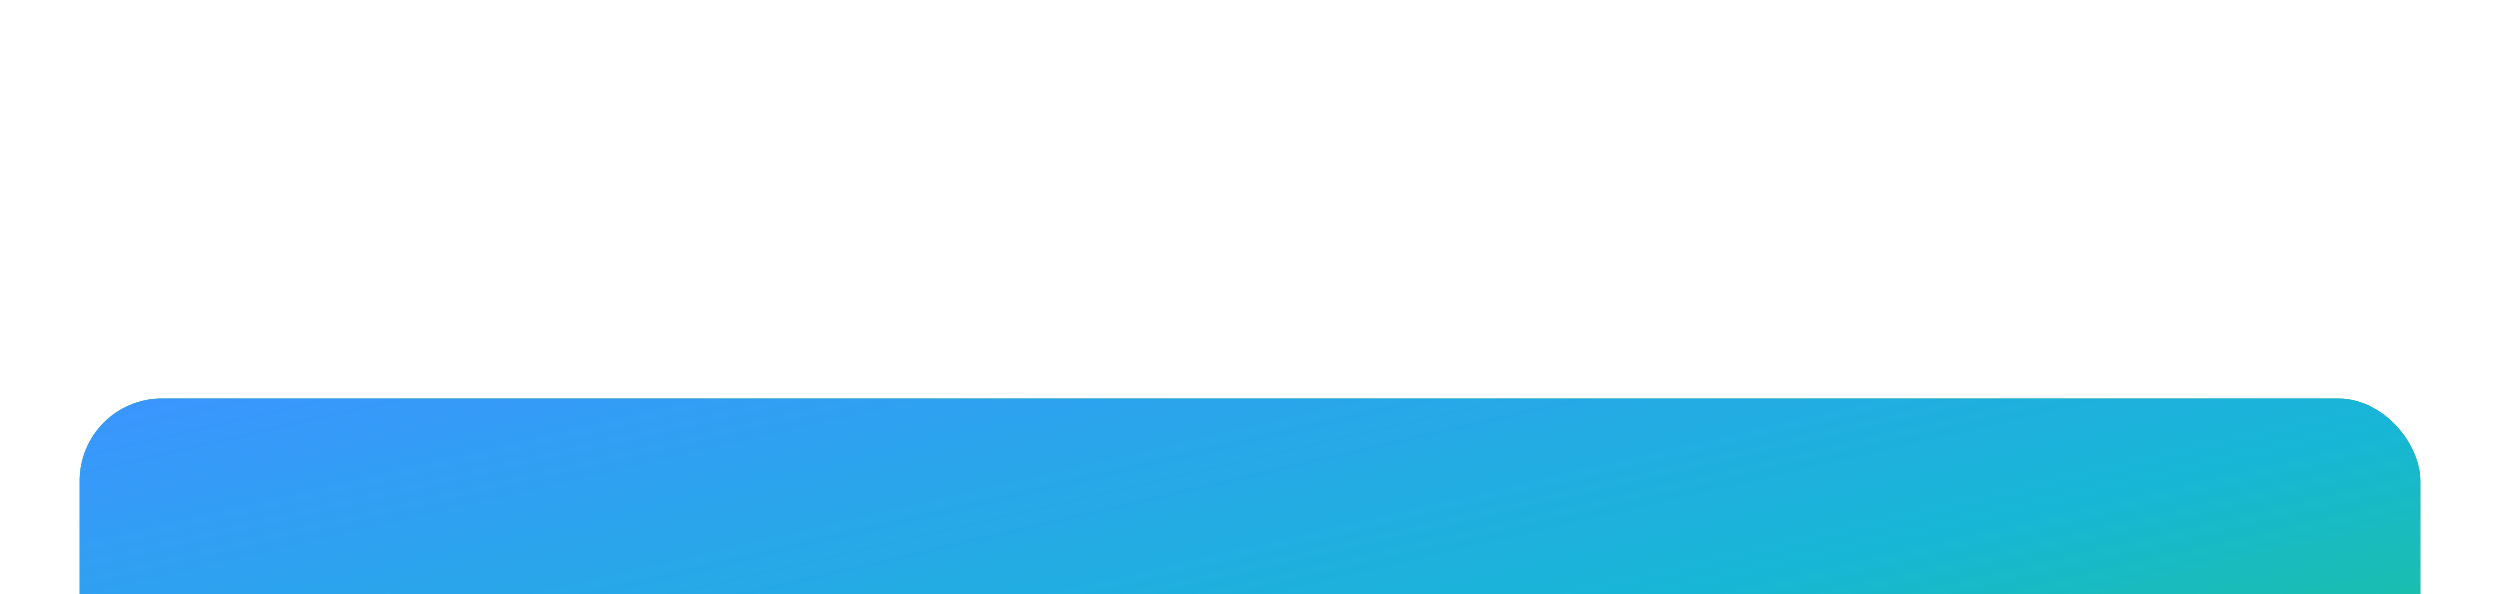<svg width="345" height="82" viewBox="0 0 345 82" fill="none" xmlns="http://www.w3.org/2000/svg">
<g filter="url(#filter0_dddd_2982_1394)">
<rect x="11" y="2" width="323" height="65" rx="11.342" fill="#20A261"/>
<rect x="11" y="2" width="323" height="65" rx="11.342" fill="url(#paint0_linear_2982_1394)"/>
</g>
<path d="M230.322 31.036C231.419 31.036 232.406 31.33 233.283 31.919C234.177 32.508 234.882 33.318 235.399 34.349C235.916 35.364 236.175 36.505 236.175 37.772C236.175 38.876 235.916 39.907 235.399 40.864C234.882 41.821 234.177 42.587 233.283 43.161C232.39 43.72 231.403 44 230.322 44C227.422 44 225.706 42.52 225.173 39.561H224.774L225.009 43.669H222V26H225.009V31.168L224.774 35.232H225.267C225.581 33.892 226.176 32.861 227.054 32.14C227.947 31.404 229.036 31.036 230.322 31.036ZM229.287 41.195C230.039 41.195 230.713 41.041 231.309 40.731C231.904 40.422 232.367 40.002 232.696 39.472C233.041 38.928 233.213 38.317 233.213 37.639C233.213 36.564 232.845 35.688 232.108 35.011C231.372 34.319 230.431 33.973 229.287 33.973C228.551 33.973 227.885 34.135 227.289 34.459C226.694 34.768 226.223 35.203 225.879 35.762C225.534 36.307 225.362 36.91 225.362 37.573C225.362 38.177 225.534 38.758 225.879 39.318C226.239 39.877 226.717 40.334 227.313 40.687C227.924 41.026 228.582 41.195 229.287 41.195Z" fill="white"/>
<path d="M235.877 33.995H236.783V37.198C236.783 39.141 236.908 40.533 237.159 41.372C237.425 42.197 238.052 42.786 239.039 43.139C240.027 43.492 241.68 43.669 243.999 43.669V40.908C242.479 40.908 241.453 40.849 240.92 40.732C240.403 40.599 240.074 40.305 239.933 39.848C239.792 39.392 239.721 38.508 239.721 37.198V33.995H243.976V31.168H239.721V26.884H236.783V31.168H233.171C233.361 31.265 233.546 31.373 233.727 31.495C234.62 32.084 235.325 32.893 235.842 33.924C235.855 33.948 235.866 33.971 235.877 33.995Z" fill="white"/>
<path d="M212 47V22" stroke="white"/>
<path d="M98.979 39V29.758H100.846V33.596H102.164L104.566 29.758H106.706L103.73 34.249L106.693 39H104.513L102.229 35.319H100.846V39H98.979ZM108.545 39V37.225C108.928 37.225 109.245 37.203 109.498 37.16C109.759 37.116 109.981 37.029 110.164 36.898C110.346 36.759 110.516 36.559 110.673 36.298L107.161 29.758H109.341L111.652 34.497L113.531 29.758H115.528L113.348 34.849C113.209 35.171 113.061 35.511 112.905 35.867C112.748 36.215 112.578 36.559 112.396 36.898C112.222 37.229 112.026 37.529 111.808 37.799C111.599 38.069 111.369 38.286 111.116 38.452C110.803 38.661 110.438 38.804 110.02 38.883C109.611 38.961 109.119 39 108.545 39ZM116.735 39V29.758H124.41V39H122.544V31.481H118.602V39H116.735ZM126.633 39V29.758H128.5V35.841L132.925 29.758H134.517V39H132.651V32.996L128.226 39H126.633ZM138.693 39V31.494H135.873V29.758H143.405V31.494H140.573V39H138.693ZM144.746 39V29.758H146.613V33.191H148.427C148.914 33.191 149.367 33.235 149.784 33.322C150.211 33.409 150.581 33.557 150.894 33.766C151.216 33.966 151.468 34.244 151.651 34.601C151.834 34.958 151.925 35.406 151.925 35.946C151.925 36.546 151.821 37.042 151.612 37.434C151.403 37.825 151.116 38.139 150.75 38.373C150.394 38.6 149.985 38.761 149.523 38.856C149.071 38.952 148.597 39 148.101 39H144.746ZM146.613 37.277H148.153C148.423 37.277 148.671 37.264 148.897 37.238C149.123 37.203 149.323 37.142 149.497 37.055C149.671 36.968 149.806 36.842 149.902 36.677C150.006 36.502 150.059 36.281 150.059 36.011C150.059 35.758 150.015 35.558 149.928 35.41C149.841 35.254 149.715 35.136 149.549 35.058C149.384 34.971 149.197 34.914 148.988 34.888C148.788 34.862 148.566 34.849 148.322 34.849H146.613V37.277ZM157.608 39V29.758H164.408V31.494H159.474V33.335H161.471C161.924 33.335 162.355 33.374 162.764 33.453C163.173 33.522 163.538 33.653 163.86 33.844C164.182 34.027 164.434 34.292 164.617 34.64C164.809 34.988 164.904 35.432 164.904 35.972C164.904 36.563 164.795 37.055 164.578 37.447C164.369 37.838 164.086 38.152 163.729 38.386C163.381 38.613 162.981 38.774 162.529 38.87C162.085 38.956 161.628 39 161.158 39H157.608ZM159.474 37.277H161.197C161.415 37.277 161.632 37.264 161.85 37.238C162.076 37.203 162.276 37.147 162.45 37.068C162.624 36.99 162.764 36.872 162.868 36.716C162.981 36.55 163.038 36.333 163.038 36.063C163.038 35.819 162.99 35.628 162.894 35.489C162.807 35.341 162.681 35.232 162.516 35.162C162.35 35.084 162.159 35.032 161.941 35.006C161.732 34.98 161.51 34.967 161.276 34.967H159.474V37.277ZM166.702 39V29.758H168.569V35.841L172.994 29.758H174.586V39H172.72V32.996L168.295 39H166.702ZM175.956 39.039V37.251C176.252 37.251 176.487 37.194 176.661 37.081C176.843 36.968 176.978 36.807 177.065 36.598C177.161 36.389 177.231 36.146 177.274 35.867C177.318 35.624 177.348 35.362 177.366 35.084C177.383 34.806 177.392 34.54 177.392 34.288C177.4 34.027 177.405 33.796 177.405 33.596L177.444 29.758H183.996V39H182.117V31.494H179.206L179.18 33.7C179.171 34.37 179.154 35.001 179.128 35.593C179.11 36.176 179.041 36.703 178.919 37.173C178.806 37.634 178.606 38.017 178.318 38.321C178.049 38.591 177.731 38.778 177.366 38.883C177.009 38.987 176.539 39.039 175.956 39.039ZM186.218 39V29.758H192.875V31.494H188.084V33.583H192.196V35.254H188.084V37.277H192.875V39H186.218ZM196.544 39V31.494H193.724V29.758H201.256V31.494H198.424V39H196.544Z" fill="white"/>
<defs>
<filter id="filter0_dddd_2982_1394" x="0" y="0" width="345" height="106" filterUnits="userSpaceOnUse" color-interpolation-filters="sRGB">
<feFlood flood-opacity="0" result="BackgroundImageFix"/>
<feColorMatrix in="SourceAlpha" type="matrix" values="0 0 0 0 0 0 0 0 0 0 0 0 0 0 0 0 0 0 127 0" result="hardAlpha"/>
<feOffset dy="2"/>
<feGaussianBlur stdDeviation="2"/>
<feColorMatrix type="matrix" values="0 0 0 0 0 0 0 0 0 0 0 0 0 0 0 0 0 0 0.16 0"/>
<feBlend mode="normal" in2="BackgroundImageFix" result="effect1_dropShadow_2982_1394"/>
<feColorMatrix in="SourceAlpha" type="matrix" values="0 0 0 0 0 0 0 0 0 0 0 0 0 0 0 0 0 0 127 0" result="hardAlpha"/>
<feOffset dy="7"/>
<feGaussianBlur stdDeviation="3.5"/>
<feColorMatrix type="matrix" values="0 0 0 0 0 0 0 0 0 0 0 0 0 0 0 0 0 0 0.14 0"/>
<feBlend mode="normal" in2="effect1_dropShadow_2982_1394" result="effect2_dropShadow_2982_1394"/>
<feColorMatrix in="SourceAlpha" type="matrix" values="0 0 0 0 0 0 0 0 0 0 0 0 0 0 0 0 0 0 127 0" result="hardAlpha"/>
<feOffset dy="16"/>
<feGaussianBlur stdDeviation="4.5"/>
<feColorMatrix type="matrix" values="0 0 0 0 0 0 0 0 0 0 0 0 0 0 0 0 0 0 0.08 0"/>
<feBlend mode="normal" in2="effect2_dropShadow_2982_1394" result="effect3_dropShadow_2982_1394"/>
<feColorMatrix in="SourceAlpha" type="matrix" values="0 0 0 0 0 0 0 0 0 0 0 0 0 0 0 0 0 0 127 0" result="hardAlpha"/>
<feOffset dy="28"/>
<feGaussianBlur stdDeviation="5.5"/>
<feColorMatrix type="matrix" values="0 0 0 0 0 0 0 0 0 0 0 0 0 0 0 0 0 0 0.02 0"/>
<feBlend mode="normal" in2="effect3_dropShadow_2982_1394" result="effect4_dropShadow_2982_1394"/>
<feBlend mode="normal" in="SourceGraphic" in2="effect4_dropShadow_2982_1394" result="shape"/>
</filter>
<linearGradient id="paint0_linear_2982_1394" x1="11" y1="2" x2="44.971" y2="147.986" gradientUnits="userSpaceOnUse">
<stop stop-color="#3B95FF"/>
<stop offset="0.508" stop-color="#18B6D6"/>
<stop offset="1" stop-color="#1BCF58"/>
</linearGradient>
</defs>
</svg>
